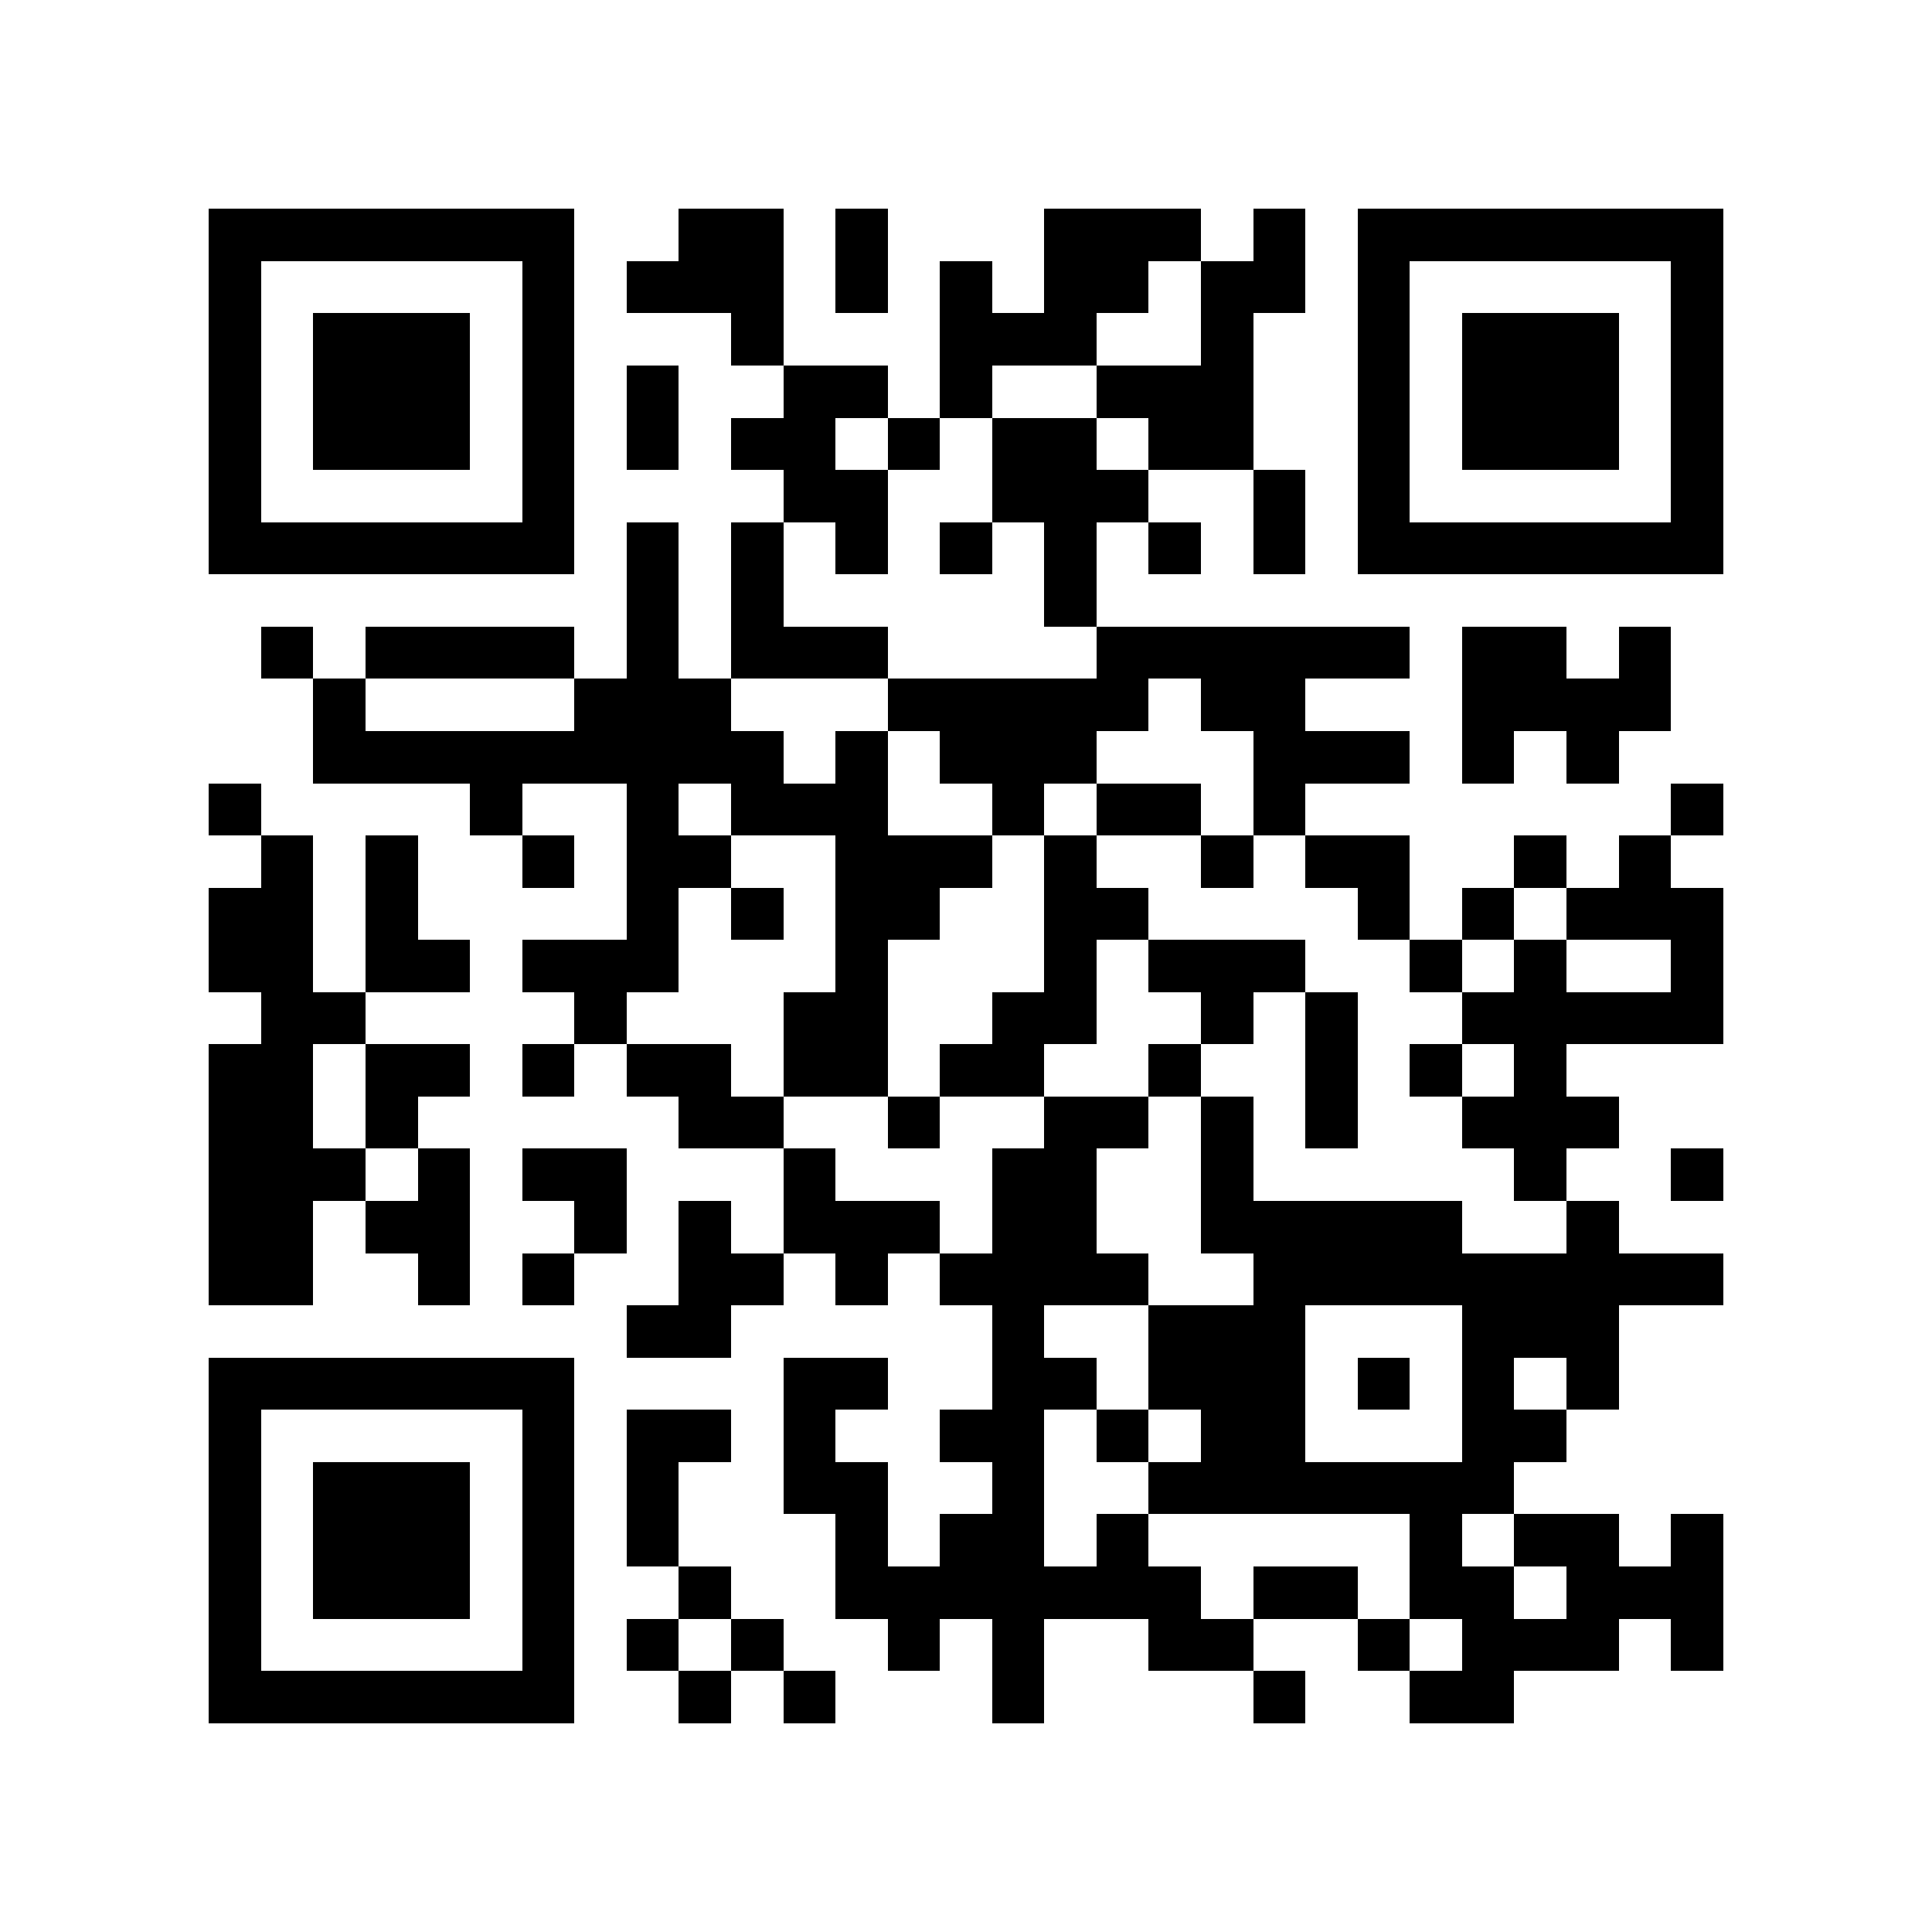 <svg xmlns="http://www.w3.org/2000/svg" viewBox="0 0 37 37" shape-rendering="crispEdges" width="740" height="740">
<rect x="0" y="0" width="37" height="37" fill="#FFF"/>
<path fill="#000" d="M4 4h7v1h-7zM13 4h2v1h-2zM16 4h1v1h-1zM20 4h3v1h-3zM24 4h1v1h-1zM26 4h7v1h-7zM4 5h1v1h-1zM10 5h1v1h-1zM12 5h3v1h-3zM16 5h1v1h-1zM18 5h1v1h-1zM20 5h2v1h-2zM23 5h2v1h-2zM26 5h1v1h-1zM32 5h1v1h-1zM4 6h1v1h-1zM6 6h3v1h-3zM10 6h1v1h-1zM14 6h1v1h-1zM18 6h3v1h-3zM23 6h1v1h-1zM26 6h1v1h-1zM28 6h3v1h-3zM32 6h1v1h-1zM4 7h1v1h-1zM6 7h3v1h-3zM10 7h1v1h-1zM12 7h1v1h-1zM15 7h2v1h-2zM18 7h1v1h-1zM21 7h3v1h-3zM26 7h1v1h-1zM28 7h3v1h-3zM32 7h1v1h-1zM4 8h1v1h-1zM6 8h3v1h-3zM10 8h1v1h-1zM12 8h1v1h-1zM14 8h2v1h-2zM17 8h1v1h-1zM19 8h2v1h-2zM22 8h2v1h-2zM26 8h1v1h-1zM28 8h3v1h-3zM32 8h1v1h-1zM4 9h1v1h-1zM10 9h1v1h-1zM15 9h2v1h-2zM19 9h3v1h-3zM24 9h1v1h-1zM26 9h1v1h-1zM32 9h1v1h-1zM4 10h7v1h-7zM12 10h1v1h-1zM14 10h1v1h-1zM16 10h1v1h-1zM18 10h1v1h-1zM20 10h1v1h-1zM22 10h1v1h-1zM24 10h1v1h-1zM26 10h7v1h-7zM12 11h1v1h-1zM14 11h1v1h-1zM20 11h1v1h-1zM5 12h1v1h-1zM7 12h4v1h-4zM12 12h1v1h-1zM14 12h3v1h-3zM21 12h6v1h-6zM28 12h2v1h-2zM31 12h1v1h-1zM6 13h1v1h-1zM11 13h3v1h-3zM17 13h5v1h-5zM23 13h2v1h-2zM28 13h4v1h-4zM6 14h9v1h-9zM16 14h1v1h-1zM18 14h3v1h-3zM24 14h3v1h-3zM28 14h1v1h-1zM30 14h1v1h-1zM4 15h1v1h-1zM9 15h1v1h-1zM12 15h1v1h-1zM14 15h3v1h-3zM19 15h1v1h-1zM21 15h2v1h-2zM24 15h1v1h-1zM32 15h1v1h-1zM5 16h1v1h-1zM7 16h1v1h-1zM10 16h1v1h-1zM12 16h2v1h-2zM16 16h3v1h-3zM20 16h1v1h-1zM23 16h1v1h-1zM25 16h2v1h-2zM29 16h1v1h-1zM31 16h1v1h-1zM4 17h2v1h-2zM7 17h1v1h-1zM12 17h1v1h-1zM14 17h1v1h-1zM16 17h2v1h-2zM20 17h2v1h-2zM26 17h1v1h-1zM28 17h1v1h-1zM30 17h3v1h-3zM4 18h2v1h-2zM7 18h2v1h-2zM10 18h3v1h-3zM16 18h1v1h-1zM20 18h1v1h-1zM22 18h3v1h-3zM27 18h1v1h-1zM29 18h1v1h-1zM32 18h1v1h-1zM5 19h2v1h-2zM11 19h1v1h-1zM15 19h2v1h-2zM19 19h2v1h-2zM23 19h1v1h-1zM25 19h1v1h-1zM28 19h5v1h-5zM4 20h2v1h-2zM7 20h2v1h-2zM10 20h1v1h-1zM12 20h2v1h-2zM15 20h2v1h-2zM18 20h2v1h-2zM22 20h1v1h-1zM25 20h1v1h-1zM27 20h1v1h-1zM29 20h1v1h-1zM4 21h2v1h-2zM7 21h1v1h-1zM13 21h2v1h-2zM17 21h1v1h-1zM20 21h2v1h-2zM23 21h1v1h-1zM25 21h1v1h-1zM28 21h3v1h-3zM4 22h3v1h-3zM8 22h1v1h-1zM10 22h2v1h-2zM15 22h1v1h-1zM19 22h2v1h-2zM23 22h1v1h-1zM29 22h1v1h-1zM32 22h1v1h-1zM4 23h2v1h-2zM7 23h2v1h-2zM11 23h1v1h-1zM13 23h1v1h-1zM15 23h3v1h-3zM19 23h2v1h-2zM23 23h5v1h-5zM30 23h1v1h-1zM4 24h2v1h-2zM8 24h1v1h-1zM10 24h1v1h-1zM13 24h2v1h-2zM16 24h1v1h-1zM18 24h4v1h-4zM24 24h9v1h-9zM12 25h2v1h-2zM19 25h1v1h-1zM22 25h3v1h-3zM28 25h3v1h-3zM4 26h7v1h-7zM15 26h2v1h-2zM19 26h2v1h-2zM22 26h3v1h-3zM26 26h1v1h-1zM28 26h1v1h-1zM30 26h1v1h-1zM4 27h1v1h-1zM10 27h1v1h-1zM12 27h2v1h-2zM15 27h1v1h-1zM18 27h2v1h-2zM21 27h1v1h-1zM23 27h2v1h-2zM28 27h2v1h-2zM4 28h1v1h-1zM6 28h3v1h-3zM10 28h1v1h-1zM12 28h1v1h-1zM15 28h2v1h-2zM19 28h1v1h-1zM22 28h7v1h-7zM4 29h1v1h-1zM6 29h3v1h-3zM10 29h1v1h-1zM12 29h1v1h-1zM16 29h1v1h-1zM18 29h2v1h-2zM21 29h1v1h-1zM27 29h1v1h-1zM29 29h2v1h-2zM32 29h1v1h-1zM4 30h1v1h-1zM6 30h3v1h-3zM10 30h1v1h-1zM13 30h1v1h-1zM16 30h7v1h-7zM24 30h2v1h-2zM27 30h2v1h-2zM30 30h3v1h-3zM4 31h1v1h-1zM10 31h1v1h-1zM12 31h1v1h-1zM14 31h1v1h-1zM17 31h1v1h-1zM19 31h1v1h-1zM22 31h2v1h-2zM26 31h1v1h-1zM28 31h3v1h-3zM32 31h1v1h-1zM4 32h7v1h-7zM13 32h1v1h-1zM15 32h1v1h-1zM19 32h1v1h-1zM24 32h1v1h-1zM27 32h2v1h-2z"/>
</svg>